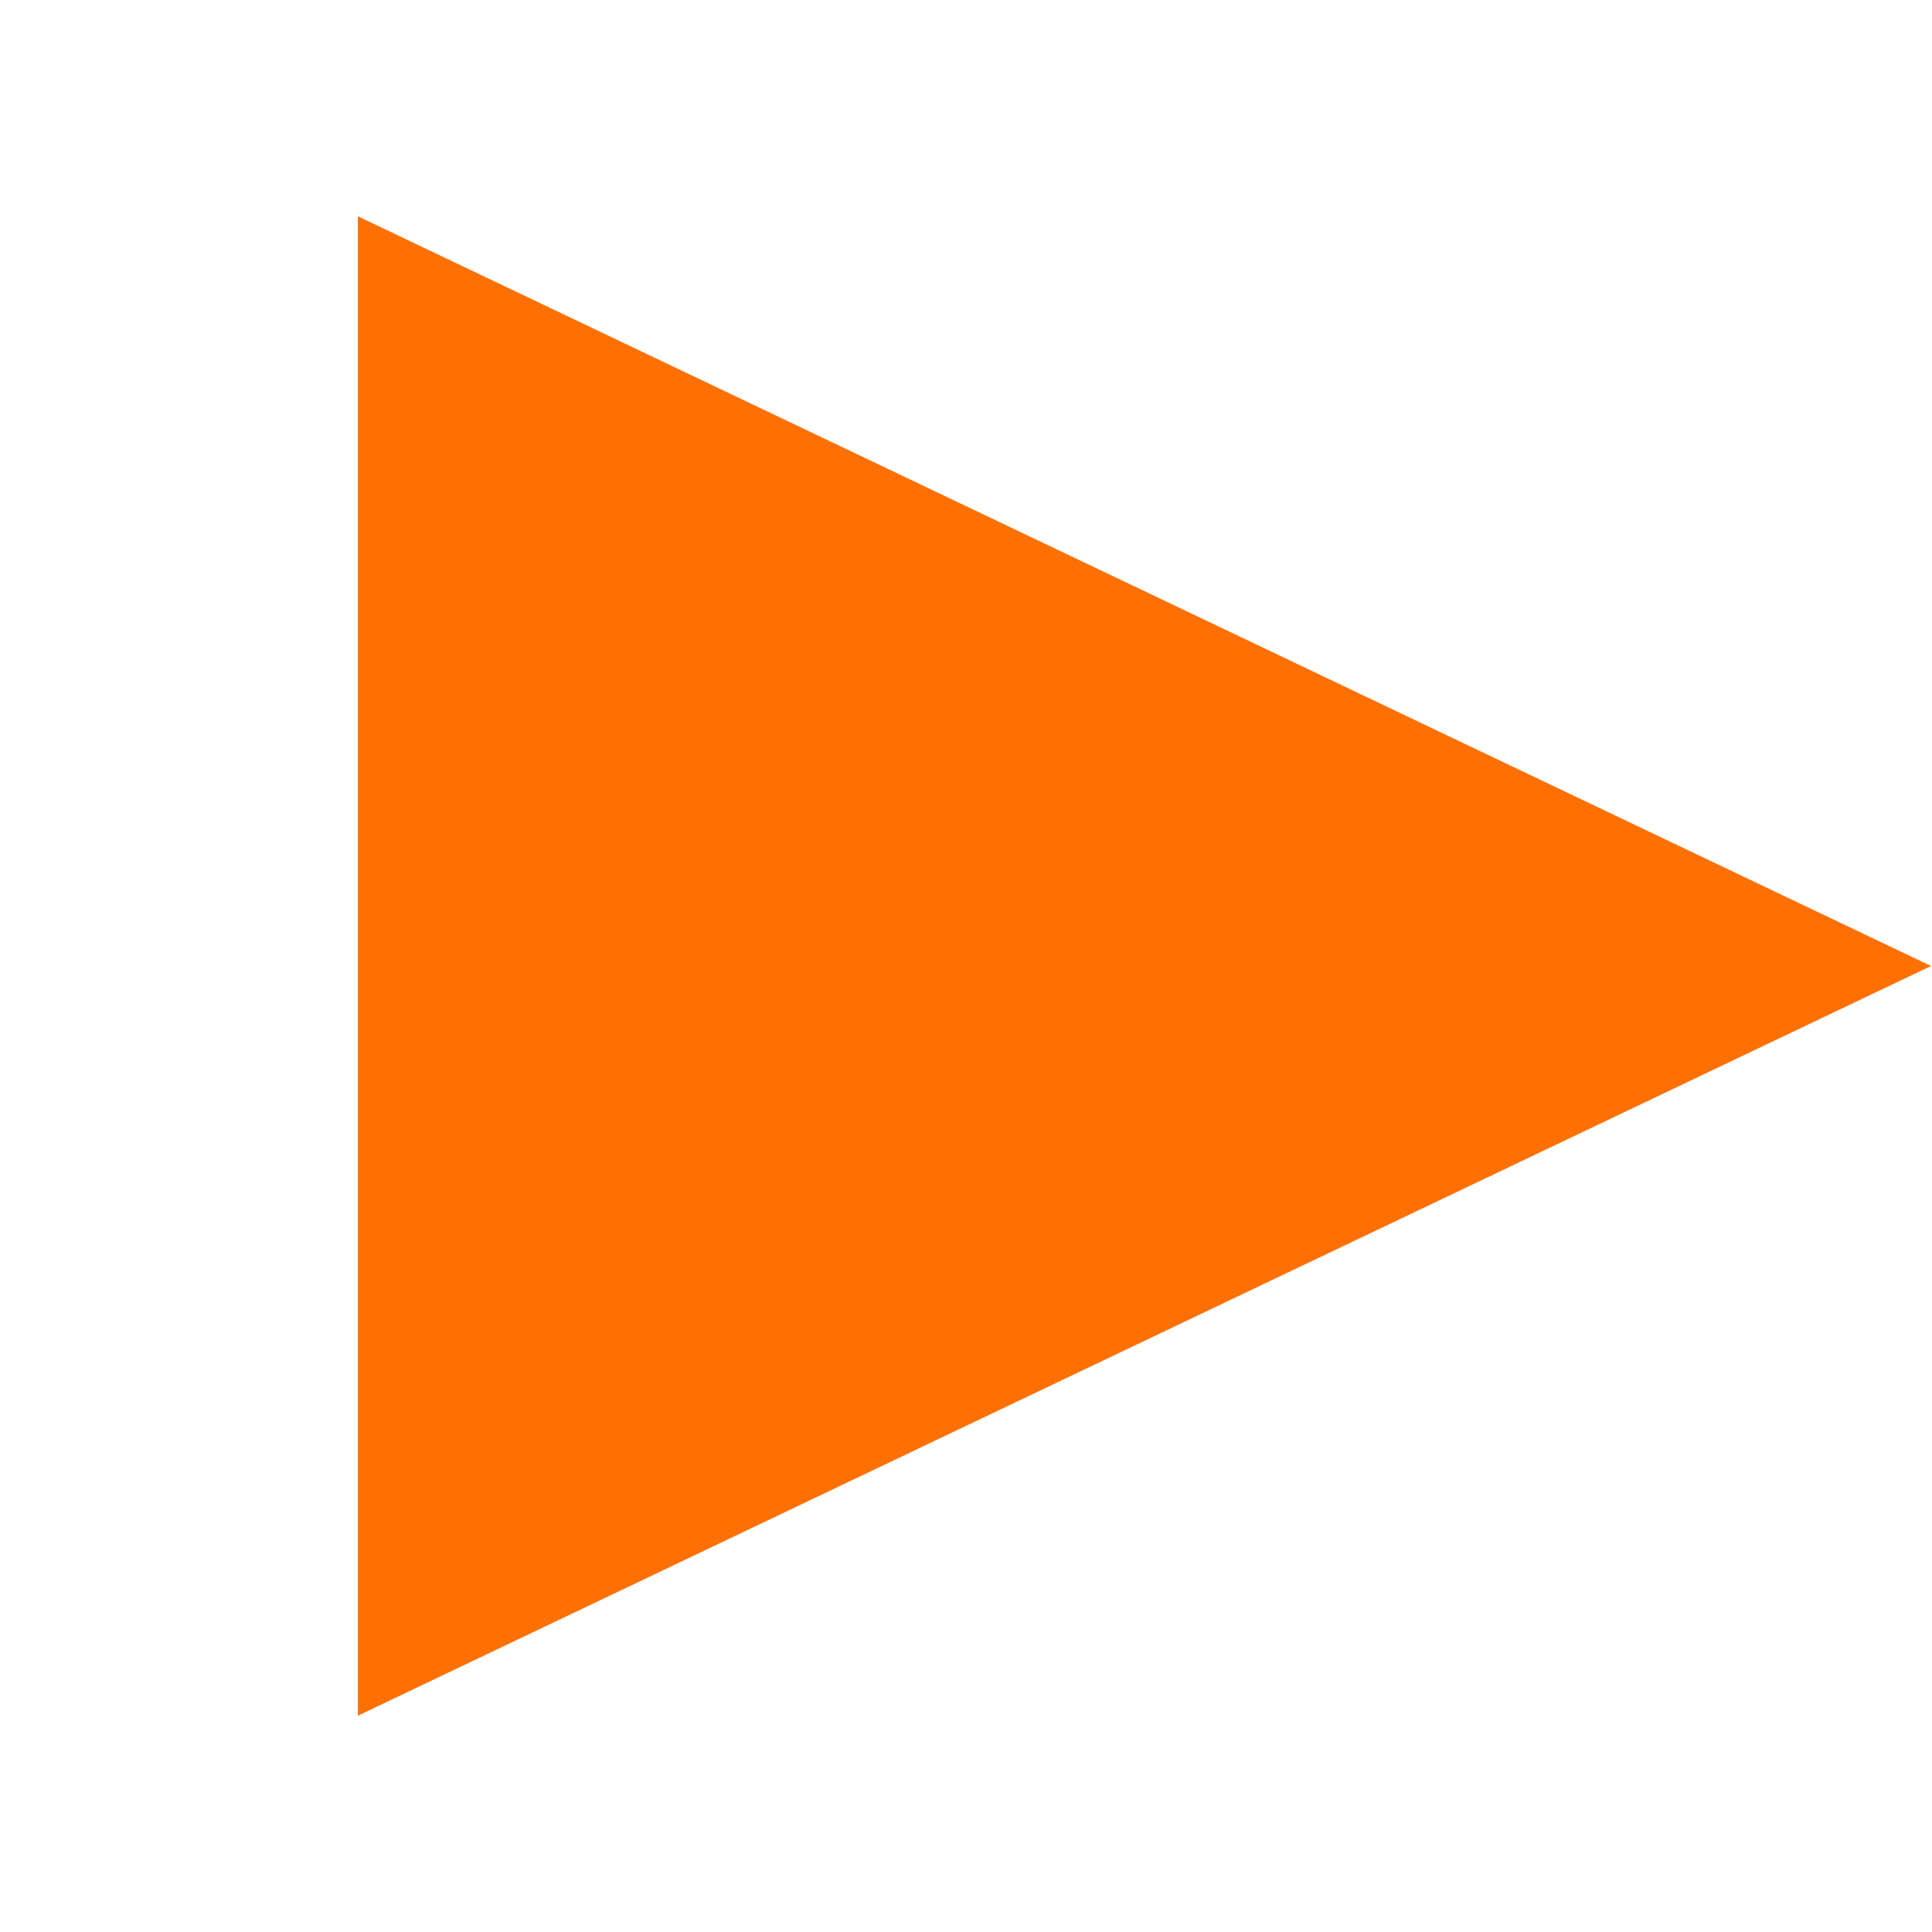 <?xml version="1.0" encoding="UTF-8"?> <!-- Creator: CorelDRAW Home & Student X6 --> <svg xmlns="http://www.w3.org/2000/svg" xmlns:xlink="http://www.w3.org/1999/xlink" xml:space="preserve" width="39.3mm" height="39.3mm" style="shape-rendering:geometricPrecision; text-rendering:geometricPrecision; image-rendering:optimizeQuality; fill-rule:evenodd; clip-rule:evenodd" viewBox="0 0 3930 3930"> <defs> <style type="text/css"> <![CDATA[ .fil0 {fill:none} .fil1 {fill:#FF7004} ]]> </style> </defs> <g id="Контур">  <g id="_195571688"> <path class="fil0" d="M1965 0c1085,0 1965,880 1965,1965 0,1085 -880,1965 -1965,1965 -1085,0 -1965,-880 -1965,-1965 0,-1085 880,-1965 1965,-1965z"></path> <polygon class="fil1" points="728,440 3928,1965 728,3490 "></polygon> </g> </g> </svg> 